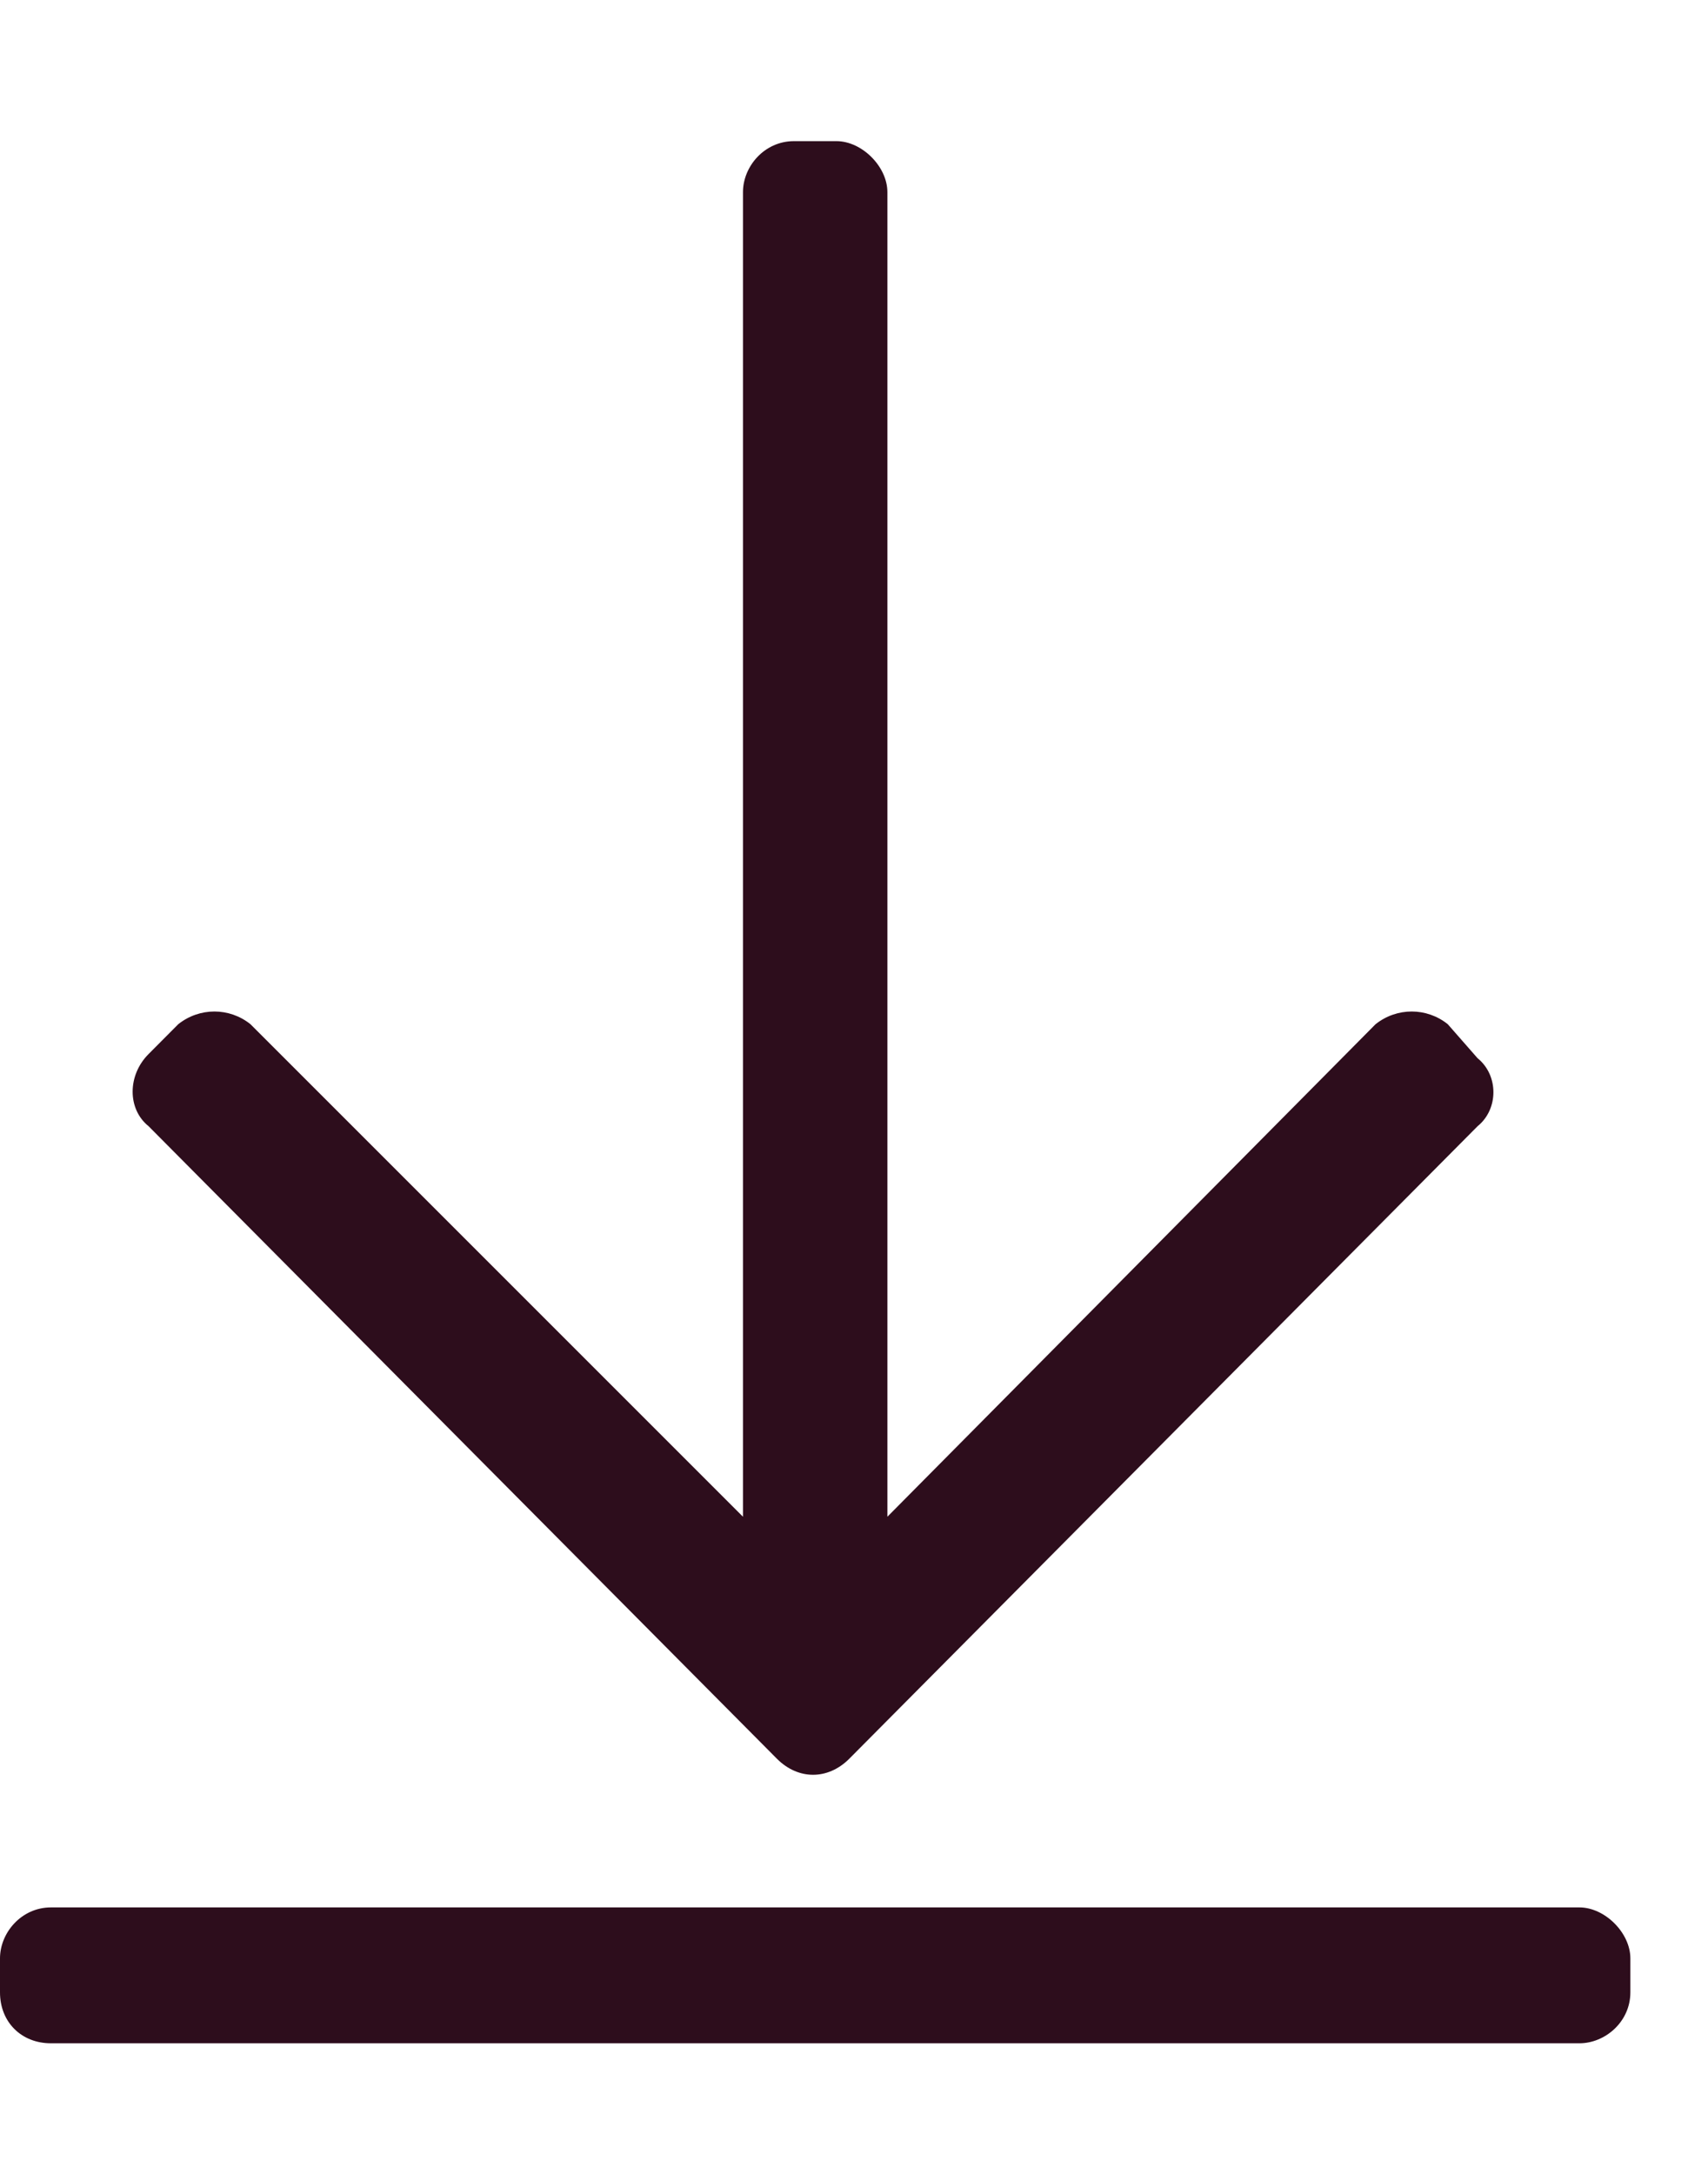 <?xml version="1.0" encoding="UTF-8"?>
<svg xmlns="http://www.w3.org/2000/svg" width="11" height="14" viewBox="0 0 11 14" fill="none">
  <path d="M9.516 7.253C9.652 7.143 9.652 6.925 9.516 6.815L9.324 6.596C9.188 6.487 8.996 6.487 8.859 6.596L5.715 9.768V1.237C5.715 1.073 5.551 0.909 5.387 0.909H5.113C4.922 0.909 4.785 1.073 4.785 1.237V9.768L1.613 6.596C1.477 6.487 1.285 6.487 1.148 6.596L0.957 6.788C0.82 6.925 0.82 7.143 0.957 7.253L5.004 11.327C5.141 11.464 5.332 11.464 5.469 11.327L9.516 7.253ZM10.5 12.831V12.612C10.5 12.448 10.336 12.284 10.172 12.284H0.328C0.137 12.284 0 12.448 0 12.612V12.831C0 13.022 0.137 13.159 0.328 13.159H10.172C10.336 13.159 10.5 13.022 10.5 12.831Z" fill="#2D0D1C"></path>
</svg>
